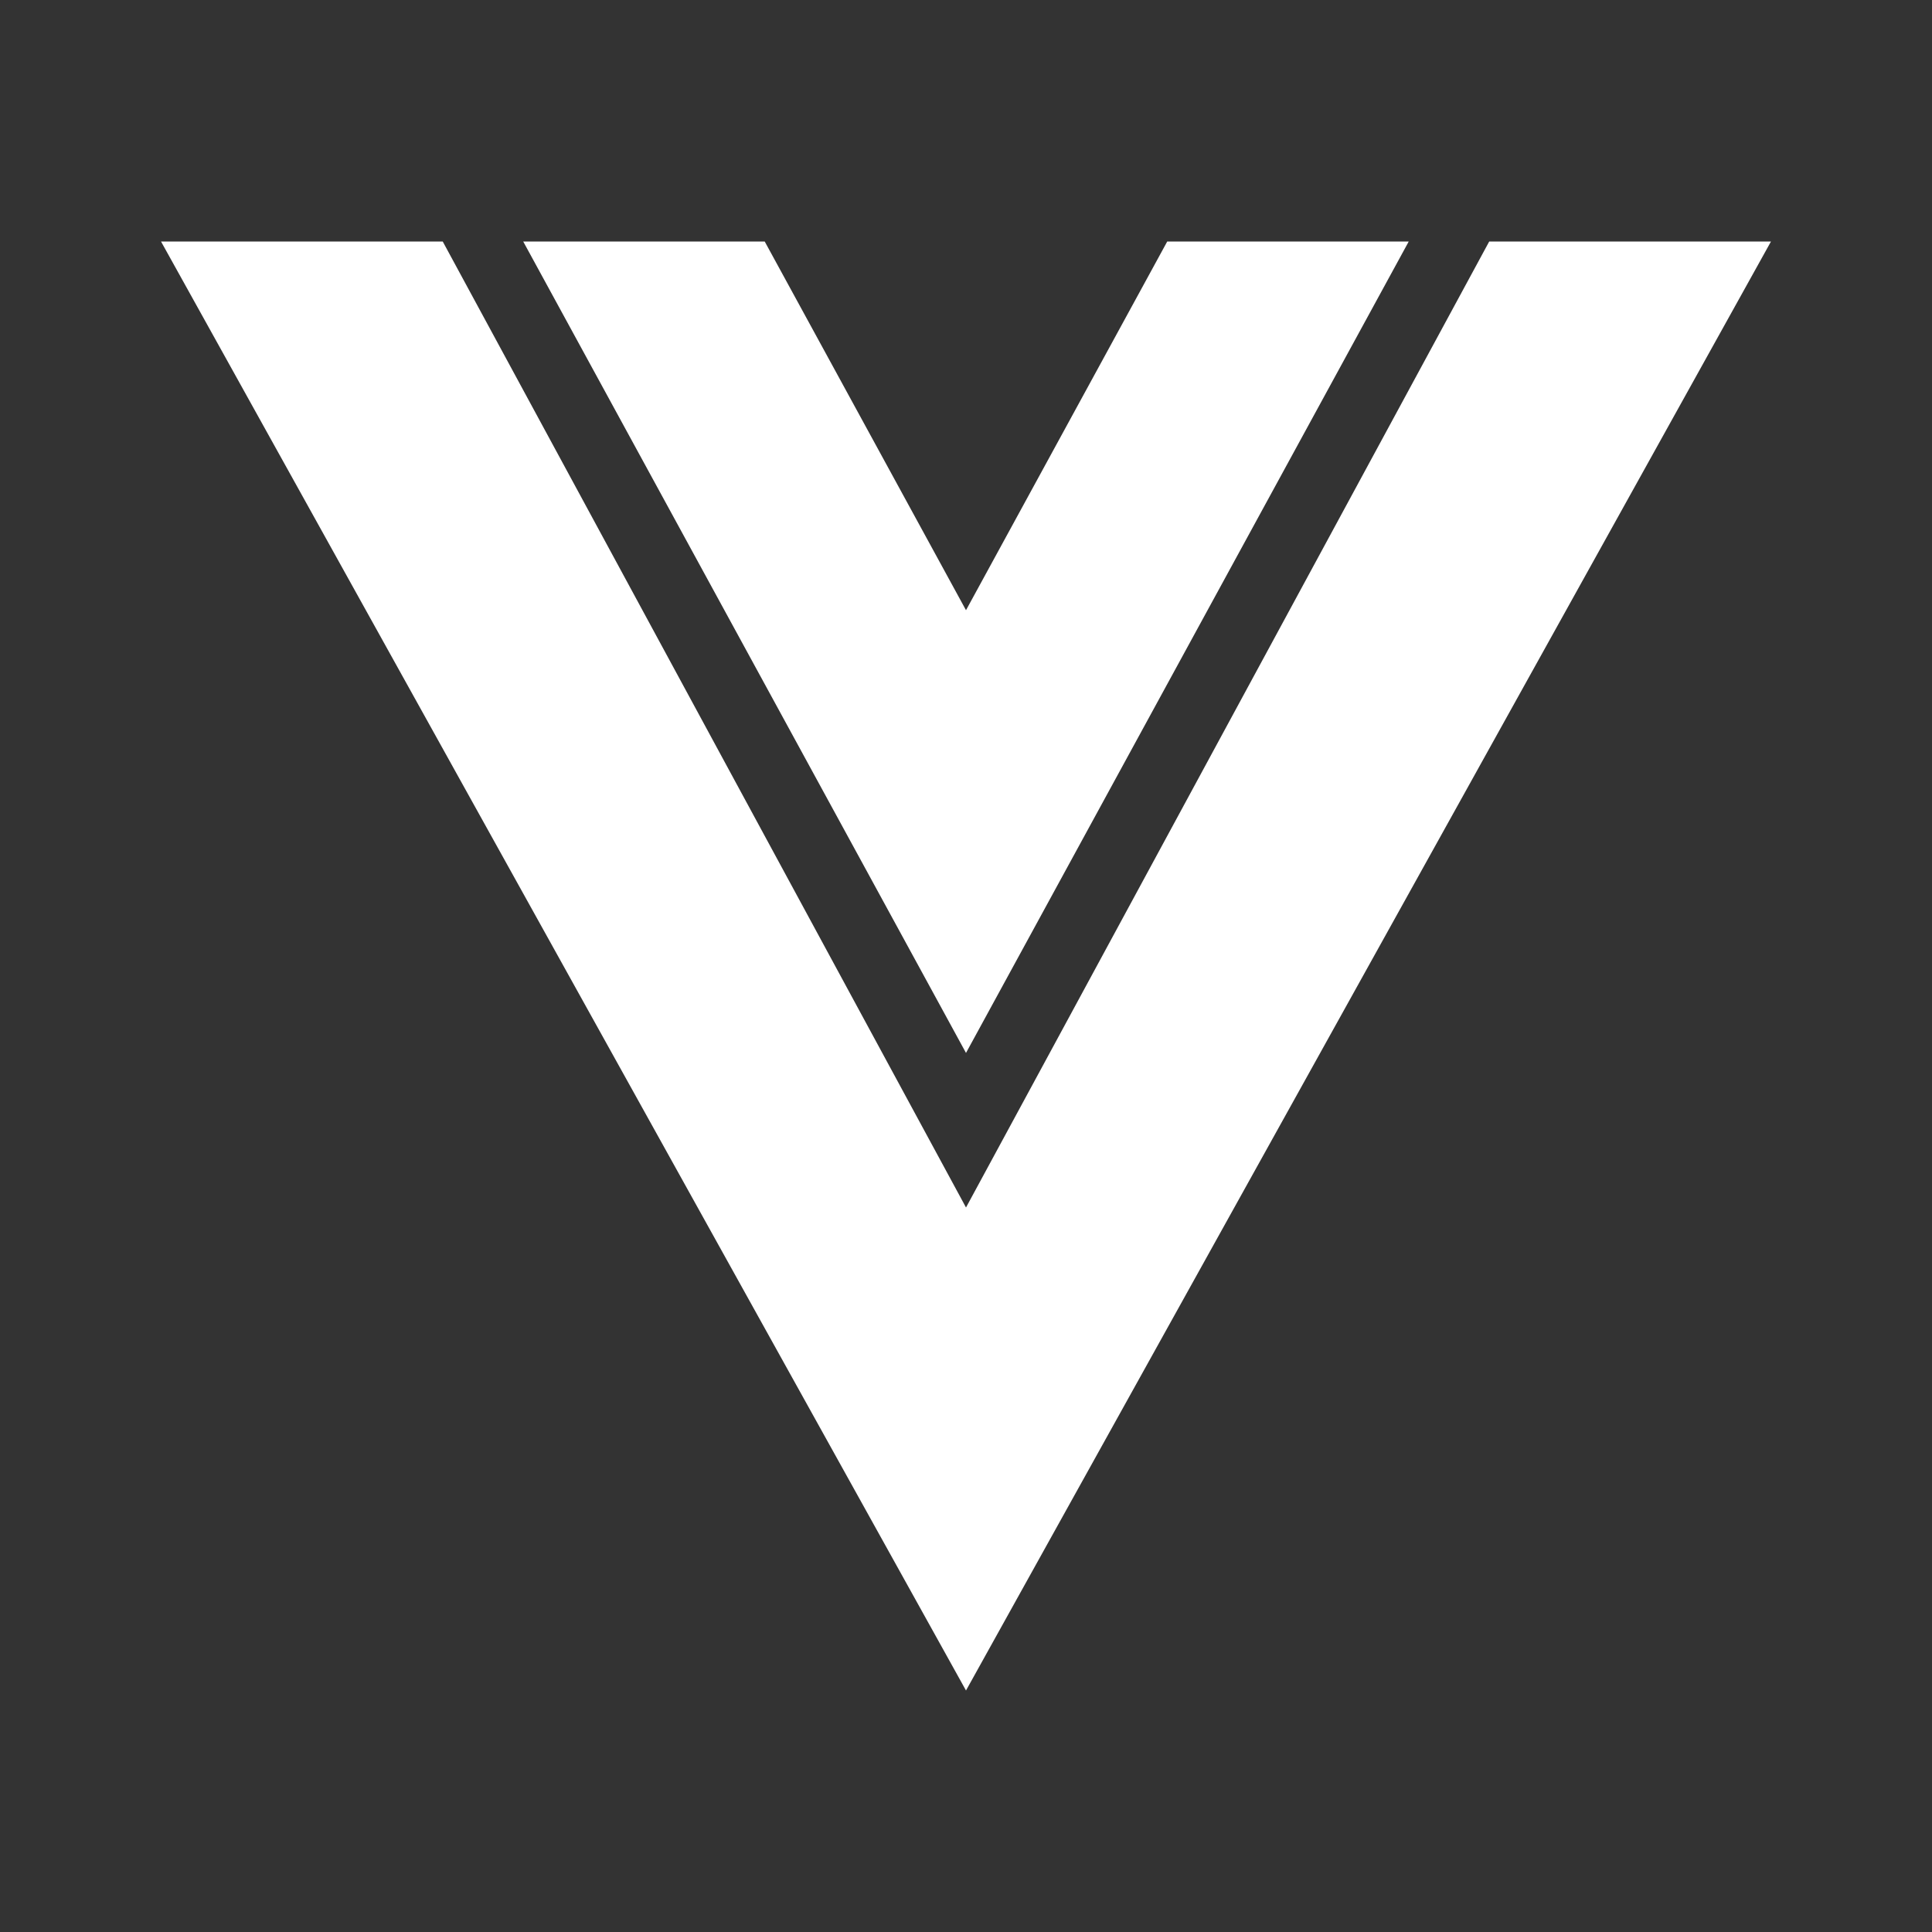 <svg width="32" height="32" viewBox="0 0 32 32" fill="none" xmlns="http://www.w3.org/2000/svg">
<rect x="0" y="0" width="32" height="32" fill="#333333" stroke="none"/>
<path d="M2.667 4H7.333L16 20L24.666 4H29.333L16 28L2.667 4ZM8.666 4H12.666L16 10.107L19.333 4H23.333L16 17.44L8.666 4Z" fill="white"/>
</svg>
